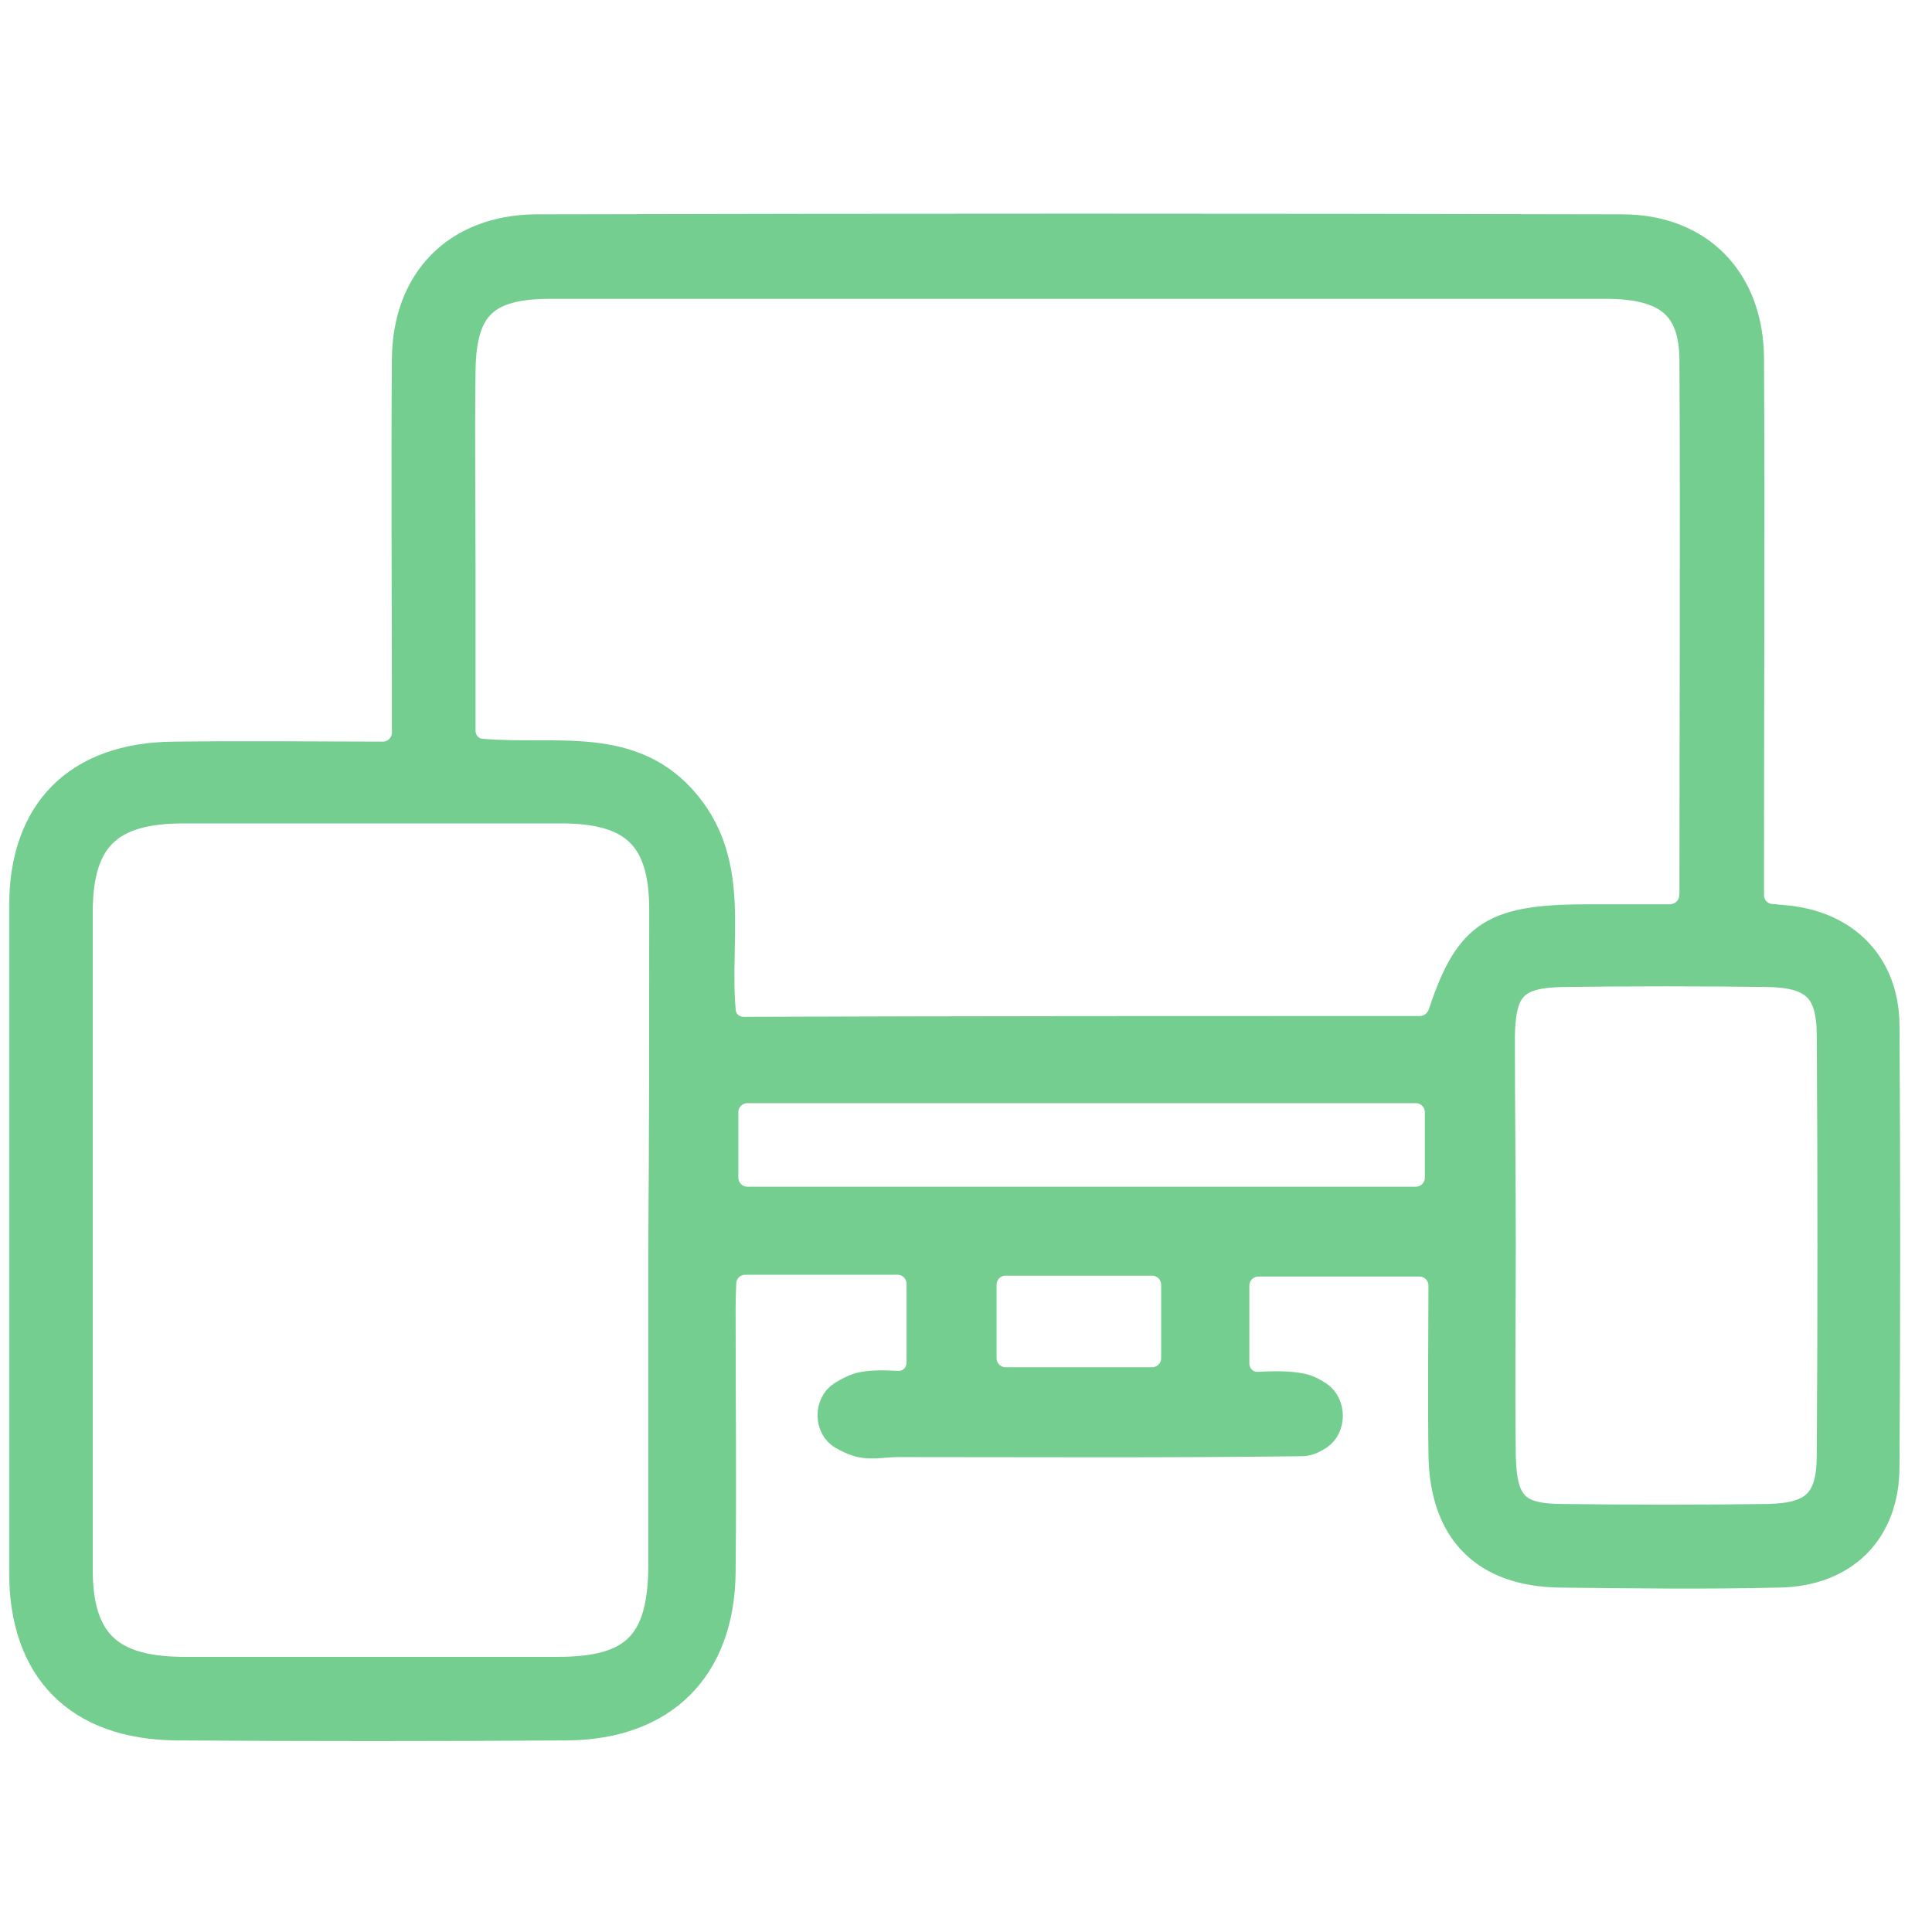 <svg width="85" height="85" viewBox="0 0 85 85" fill="none" xmlns="http://www.w3.org/2000/svg">
<mask id="mask0_4019_6193" style="mask-type:alpha" maskUnits="userSpaceOnUse" x="0" y="0" width="85" height="85">
<rect width="85" height="85" fill="#D9D9D9"/>
</mask>
<g mask="url(#mask0_4019_6193)">
<path d="M39.486 60.914C40.037 60.942 40.485 60.502 40.485 59.95C40.485 58.728 40.485 57.607 40.485 56.484C40.485 55.932 40.037 55.484 39.485 55.484C37.262 55.484 35.087 55.484 32.789 55.484C32.259 55.484 31.818 55.898 31.794 56.428C31.776 56.816 31.764 57.198 31.764 57.568C31.764 61.422 31.804 65.315 31.764 69.168C31.724 73.415 29.203 75.931 24.963 75.971C19.242 76.01 13.482 76.01 7.761 75.971C3.4 75.931 1 73.454 1 69.168C1 59.416 1 49.665 1 39.874C1 35.667 3.4 33.268 7.641 33.229C10.648 33.193 13.656 33.222 16.842 33.228C17.394 33.229 17.842 32.781 17.842 32.229C17.842 31.744 17.842 31.319 17.842 30.909C17.842 25.876 17.802 20.803 17.842 15.77C17.882 12.31 20.082 10.069 23.563 10.03C39.485 9.99 55.447 9.99 71.369 10.03C74.809 10.03 77.009 12.349 77.009 15.81C77.049 23.202 77.009 30.634 77.009 38.026C77.009 38.468 77.009 38.911 77.009 39.383C77.009 39.888 77.386 40.315 77.888 40.365C78.116 40.388 78.323 40.406 78.529 40.425C81.17 40.66 82.93 42.391 82.97 45.064C83.01 51.552 83.01 58.04 82.97 64.528C82.97 67.399 81.13 69.207 78.249 69.247C75.049 69.325 71.849 69.286 68.648 69.247C65.328 69.207 63.528 67.399 63.448 64.096C63.412 61.625 63.44 59.123 63.446 56.563C63.448 56.011 63 55.563 62.447 55.563C60.062 55.563 57.752 55.563 55.367 55.563C54.814 55.563 54.367 56.011 54.367 56.563C54.367 57.663 54.367 58.775 54.367 59.989C54.367 60.541 54.814 60.981 55.366 60.955C56.02 60.923 56.68 60.899 57.287 61.029C57.556 61.087 57.802 61.217 58.039 61.38C58.623 61.78 58.627 62.8 58.035 63.189C57.785 63.353 57.536 63.467 57.287 63.467C51.366 63.545 45.405 63.506 39.485 63.506C38.885 63.506 38.245 63.663 37.684 63.467C37.465 63.394 37.256 63.293 37.054 63.176C36.415 62.805 36.407 61.76 37.031 61.364C37.278 61.207 37.534 61.073 37.804 60.989C38.322 60.862 38.889 60.883 39.486 60.914ZM62.467 45.3C62.907 45.3 63.293 45.011 63.432 44.593C64.617 41.012 65.749 40.385 69.928 40.385C71.093 40.385 72.257 40.385 73.464 40.385C73.96 40.385 74.4 40.023 74.467 39.531C74.481 39.427 74.489 39.334 74.489 39.245C74.489 31.459 74.529 23.674 74.489 15.888C74.489 13.45 73.329 12.546 70.609 12.546C55.167 12.546 39.685 12.546 24.243 12.546C21.363 12.546 20.362 13.49 20.322 16.282C20.282 19.309 20.322 22.298 20.322 25.325C20.322 27.602 20.322 29.848 20.322 32.146C20.322 32.635 20.675 33.055 21.162 33.099C24.436 33.394 27.849 32.458 30.244 35.391C32.448 38.099 31.481 41.371 31.773 44.506C31.818 44.99 32.239 45.338 32.725 45.337C42.673 45.301 52.518 45.3 62.467 45.3ZM29.123 54.777C29.163 49.861 29.163 44.946 29.163 40.031C29.163 36.846 27.883 35.627 24.683 35.627C19.162 35.627 13.601 35.627 8.081 35.627C4.8 35.627 3.48 36.886 3.48 40.149C3.48 49.783 3.48 59.416 3.48 69.05C3.48 72.196 4.8 73.454 7.961 73.493C13.482 73.493 19.042 73.493 24.563 73.493C27.883 73.493 29.083 72.314 29.123 68.971C29.123 64.214 29.123 59.495 29.123 54.777ZM66.088 54.777C66.088 57.844 66.048 60.911 66.088 64.017C66.128 66.18 66.688 66.769 68.768 66.769C71.769 66.809 74.769 66.809 77.769 66.769C79.81 66.73 80.53 66.062 80.53 64.017C80.57 57.883 80.57 51.71 80.53 45.575C80.53 43.531 79.81 42.862 77.769 42.823C74.769 42.784 71.769 42.784 68.768 42.823C66.648 42.862 66.088 43.452 66.048 45.575C66.048 48.642 66.088 51.71 66.088 54.777ZM32.884 47.935C32.331 47.935 31.884 48.383 31.884 48.935C31.884 49.939 31.884 50.878 31.884 51.811C31.884 52.363 32.331 52.81 32.884 52.81C42.766 52.81 52.545 52.81 62.288 52.81C62.84 52.81 63.288 52.363 63.288 51.81C63.288 50.818 63.288 49.871 63.288 48.935C63.288 48.383 62.84 47.935 62.288 47.935C52.441 47.935 42.695 47.935 32.884 47.935ZM51.686 56.524C51.686 55.971 51.238 55.524 50.686 55.524C48.483 55.524 46.378 55.524 44.245 55.524C43.693 55.524 43.245 55.971 43.245 56.524C43.245 57.635 43.245 58.689 43.245 59.753C43.245 60.306 43.693 60.753 44.245 60.753C46.425 60.753 48.53 60.753 50.686 60.753C51.238 60.753 51.686 60.306 51.686 59.753C51.686 58.677 51.686 57.632 51.686 56.524Z" fill="#74CE90" stroke="#74CE90" stroke-width="1.2"/>
</g>
</svg>
